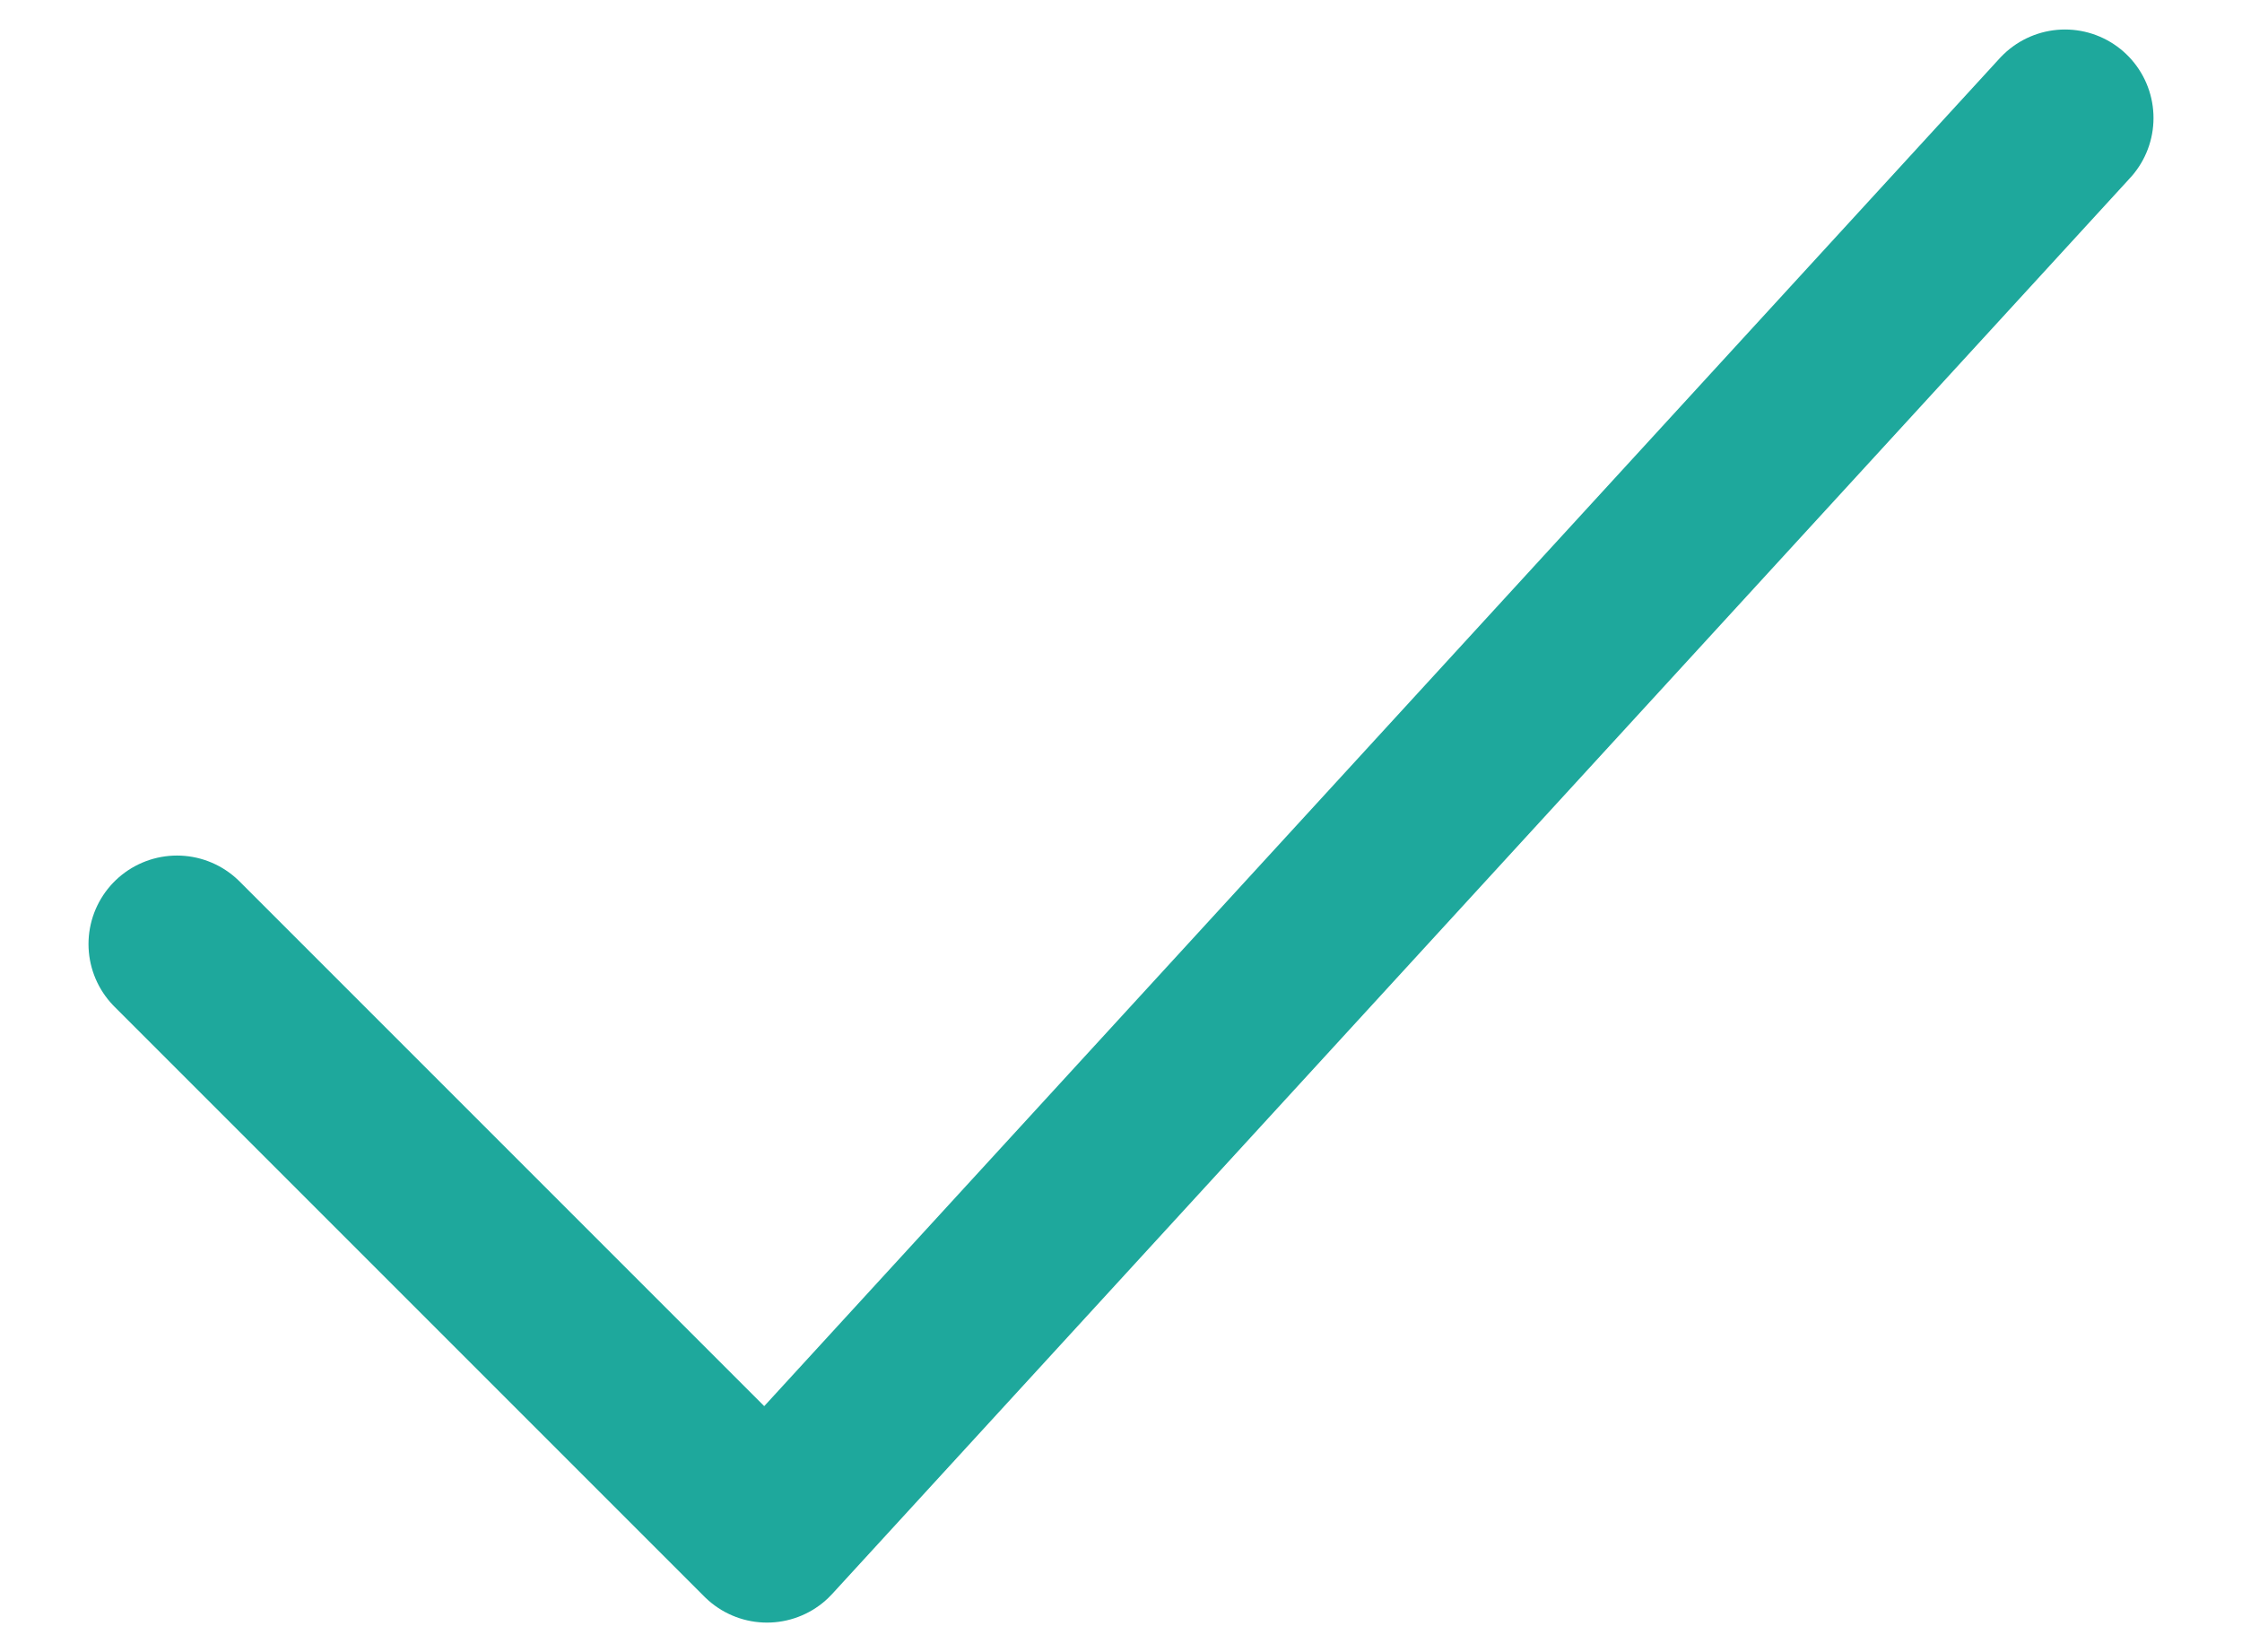 <svg width="19" height="14" viewBox="0 0 19 14" fill="none" xmlns="http://www.w3.org/2000/svg">
<path d="M17.5 1L6.5 13L1.5 8" stroke="#1EA89C" stroke-width="1.5" stroke-linecap="round" stroke-linejoin="round"/>
</svg>
